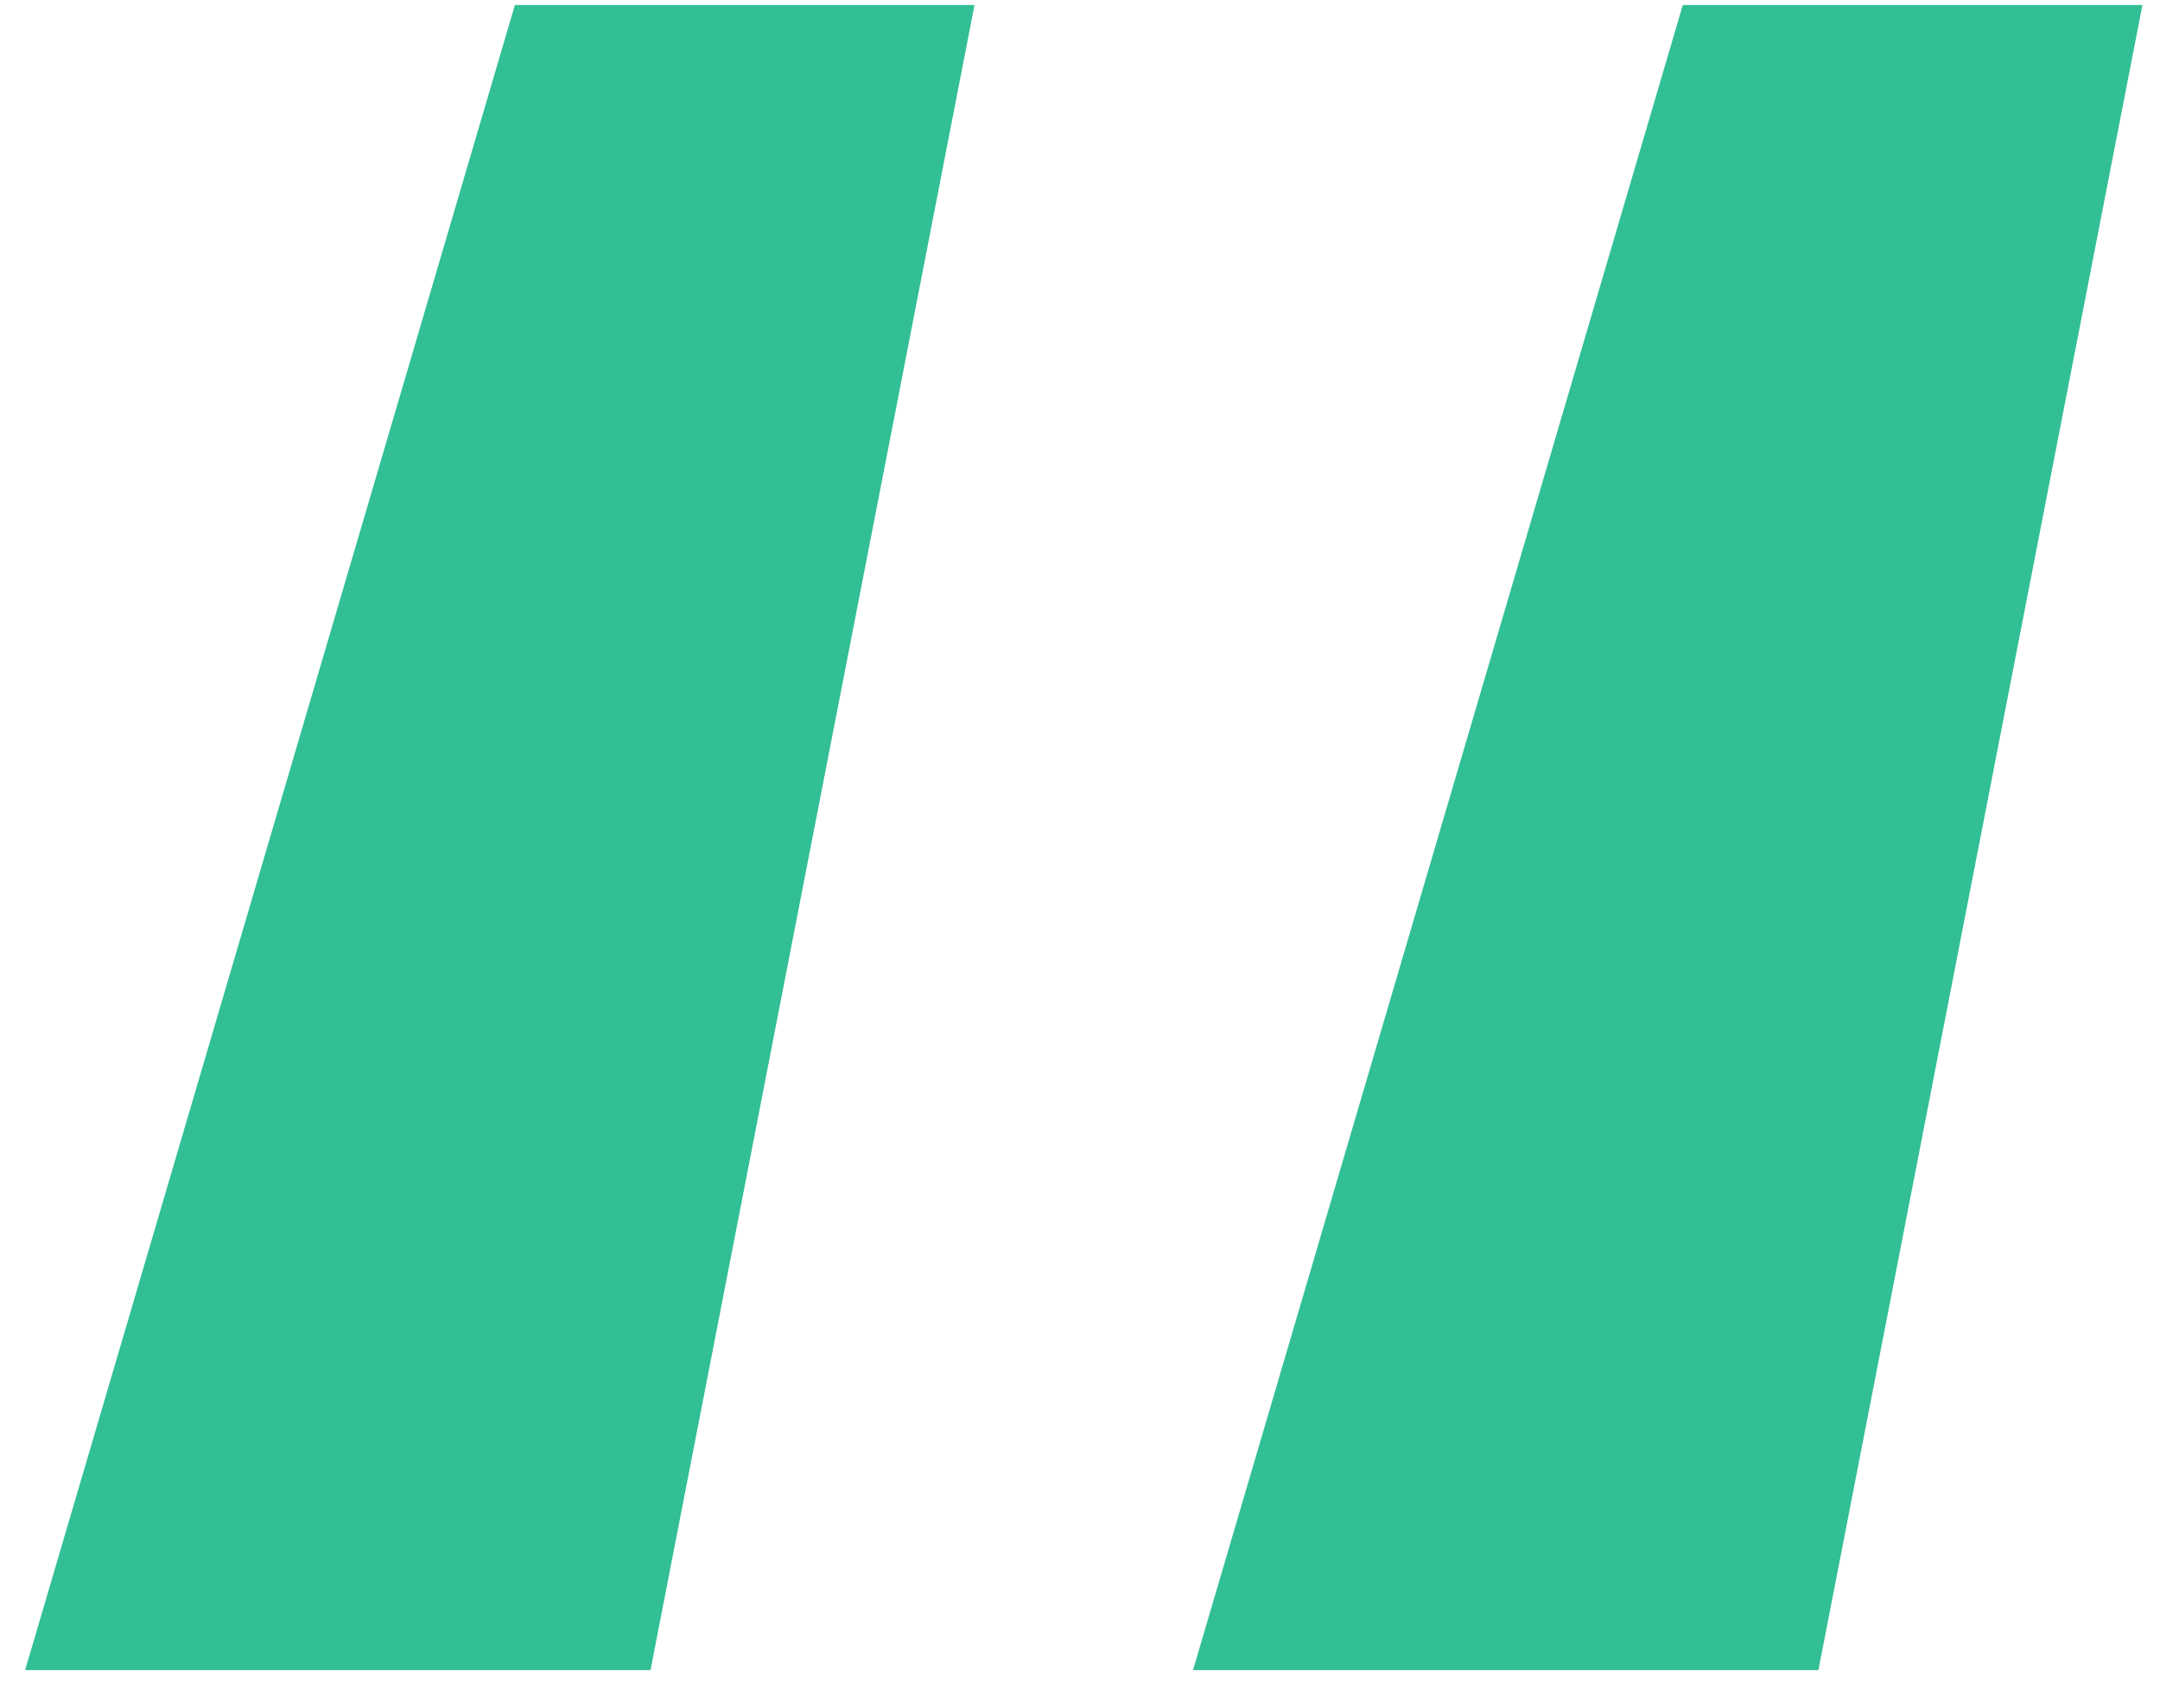 <?xml version="1.0" encoding="UTF-8"?> <svg xmlns="http://www.w3.org/2000/svg" width="43" height="34" fill="none"><path fill="#32BF95" d="M42.65.1 36.2 33.25H23.75L33.5.1zM19.4.1l-6.45 33.15H.5L10.25.1z"></path></svg> 